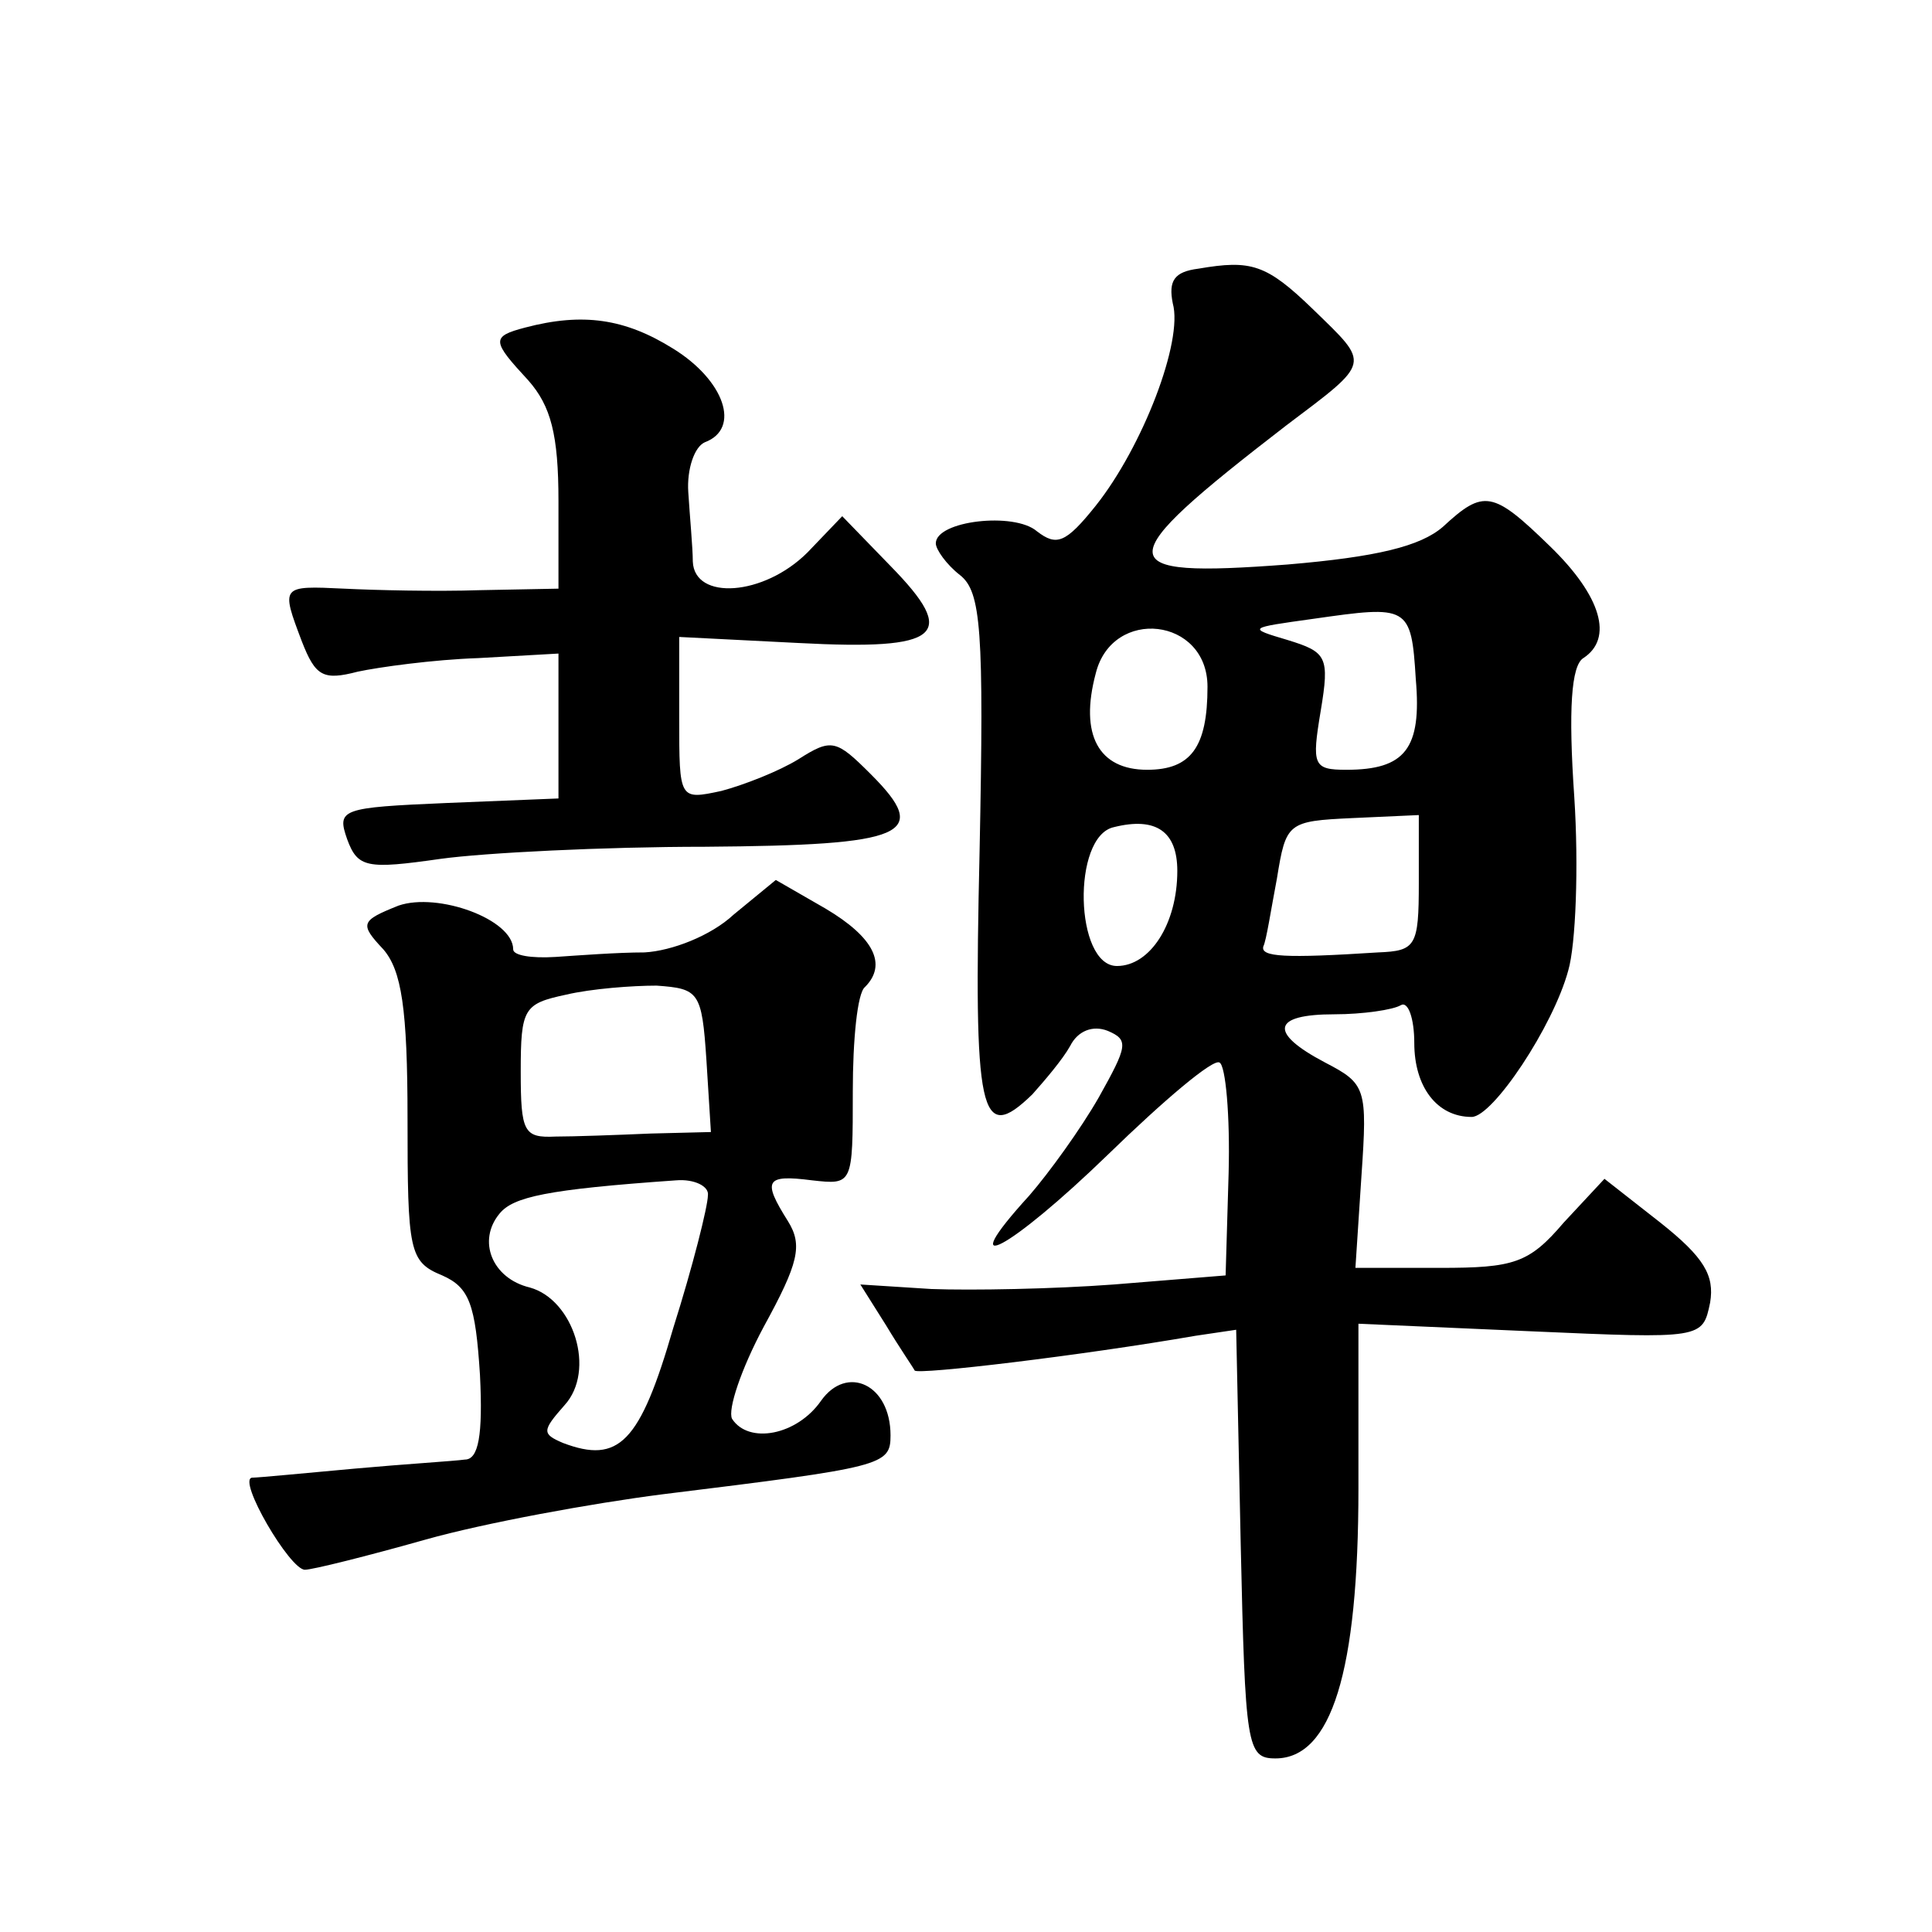 <?xml version="1.0" standalone="no"?>
<!DOCTYPE svg PUBLIC "-//W3C//DTD SVG 20010904//EN"
 "http://www.w3.org/TR/2001/REC-SVG-20010904/DTD/svg10.dtd">
<svg version="1.0" xmlns="http://www.w3.org/2000/svg"
 width="128pt" height="128pt" viewBox="0 0 128 128"
 preserveAspectRatio="xMidYMid meet">
<g transform="translate(0,128) scale(0.1,-0.1)"
fill="#0" stroke="none">
<path d="M794 1102 c-16 -2 -20 -8 -17 -23 7 -25 -20 -95 -51 -134 -20 -25 -26
-27 -39 -17 -15 13 -67 7 -67 -8 0 -4 7 -14 16 -21 14 -11 16 -36 13 -183 -4 -175
0 -195 35 -161 8 9 20 23 25 32 5 10 15 14 25 10 14 -6 13 -10 -6 -44 -12 -21 -33
-50 -46 -65 -52 -57 -13 -36 52 27 37 36 70 64 74 61 4 -2 7 -35 6 -73 l-2 -68
-74 -6 c-40 -3 -94 -4 -121 -3 l-47 3 17 -27 c9 -15 18 -28 19 -30 2 -3 111 10
186 23 l27 4 3 -142 c3 -134 4 -142 23 -142 37 0 55 57 55 179 l0 109 114 -5 c114
-5 114 -5 119 19 3 18 -4 30 -33 53 l-37 29 -27 -29 c-23 -27 -33 -30 -82 -30 l-56
0 4 61 c4 58 3 61 -24 75 -38 20 -35 32 6 32 19 0 39 3 44 6 5 3 9 -9 9 -25 0 -29
15 -49 38 -49 14 0 54 60 64 97 5 17 7 69 4 115 -4 58 -2 87 6 92 20 13 12 41 -22
74 -38 37 -44 38 -71 13 -15 -13 -44 -20 -103 -25 -119 -9 -119 1 -1 92 57 43 56
40 18 77 -31 30 -41 33 -76 27z m144 -272 c4 -46 -7 -60 -46 -60 -22 0 -23 3 -17
39 6 36 4 39 -22 47 -27 8 -26 8 17 14 63 9 65 9 68 -40z m-138 -5 c0 -40 -11 -55
-40 -55 -32 0 -45 23 -34 64 11 44 74 37 74 -9z m-20 -122 c0 -35 -18 -63 -40 -63
-28 0 -30 86 -2 92 28 7 42 -3 42 -29z m160 -8 c0 -42 -2 -45 -27 -46 -62 -4 -78
-3 -76 4 2 4 5 24 9 45 6 37 7 38 50 40 l44 2 0 -45z M348 1063 c-23 -6 -22 -9
2 -35 15 -17 20 -36 20 -80 l0 -58 -52 -1 c-29 -1 -70 0 -90 1 -42 2 -42 2 -28
-35 9 -23 14 -26 37 -20 14 3 50 8 80 9 l53 3 0 -48 0 -48 -74 -3 c-70 -3 -73 -4
-66 -24 7 -19 13 -20 62 -13 29 4 108 8 175 8 134 1 150 8 110 48 -23 23 -26 24
-48 10 -13 -8 -36 -17 -51 -21 -28 -6 -28 -6 -28 48 l0 54 79 -4 c95 -5 106 5 61
51 l-32 33 -23 -24 c-29 -29 -75 -32 -76 -6 0 9 -2 30 -3 46 -1 15 4 30 11 33 24
9 13 41 -21 62 -32 20 -60 24 -98 14z M486 674 c-15 -14 -41 -24 -59 -25 -18 0
-44 -2 -59 -3 -16 -1 -28 1 -28 5 0 20 -50 38 -76 29 -25 -10 -26 -12 -10 -29 12
-14 16 -39 16 -112 0 -88 1 -95 23 -104 18 -8 22 -19 25 -66 2 -40 -1 -56 -10 -56
-7 -1 -40 -3 -73 -6 -33 -3 -64 -6 -68 -6 -10 -1 25 -61 35 -61 5 0 41 9 80 20
39 11 110 24 157 30 146 18 151 19 151 39 0 34 -29 47 -46 23 -16 -23 -48 -29 -59
-12 -3 6 6 33 21 61 23 42 26 54 16 70 -17 27 -15 31 16 27 27 -3 27 -3 27 59 0
34 3 65 8 69 15 15 6 33 -26 52 l-33 19 -28 -23z m-18 -96 l3 -48 -40 -1 c-23 -1
-51 -2 -63 -2 -21 -1 -23 3 -23 43 0 42 2 45 30 51 17 4 44 6 60 6 28 -2 30 -4
33 -49z m1 -90 c0 -7 -10 -47 -23 -88 -22 -76 -36 -90 -73 -76 -14 6 -14 8 1 25
21 23 6 70 -23 78 -25 6 -35 31 -20 49 9 11 31 16 117 22 12 1 22 -4 21 -10z"/>
</g>
</svg>
